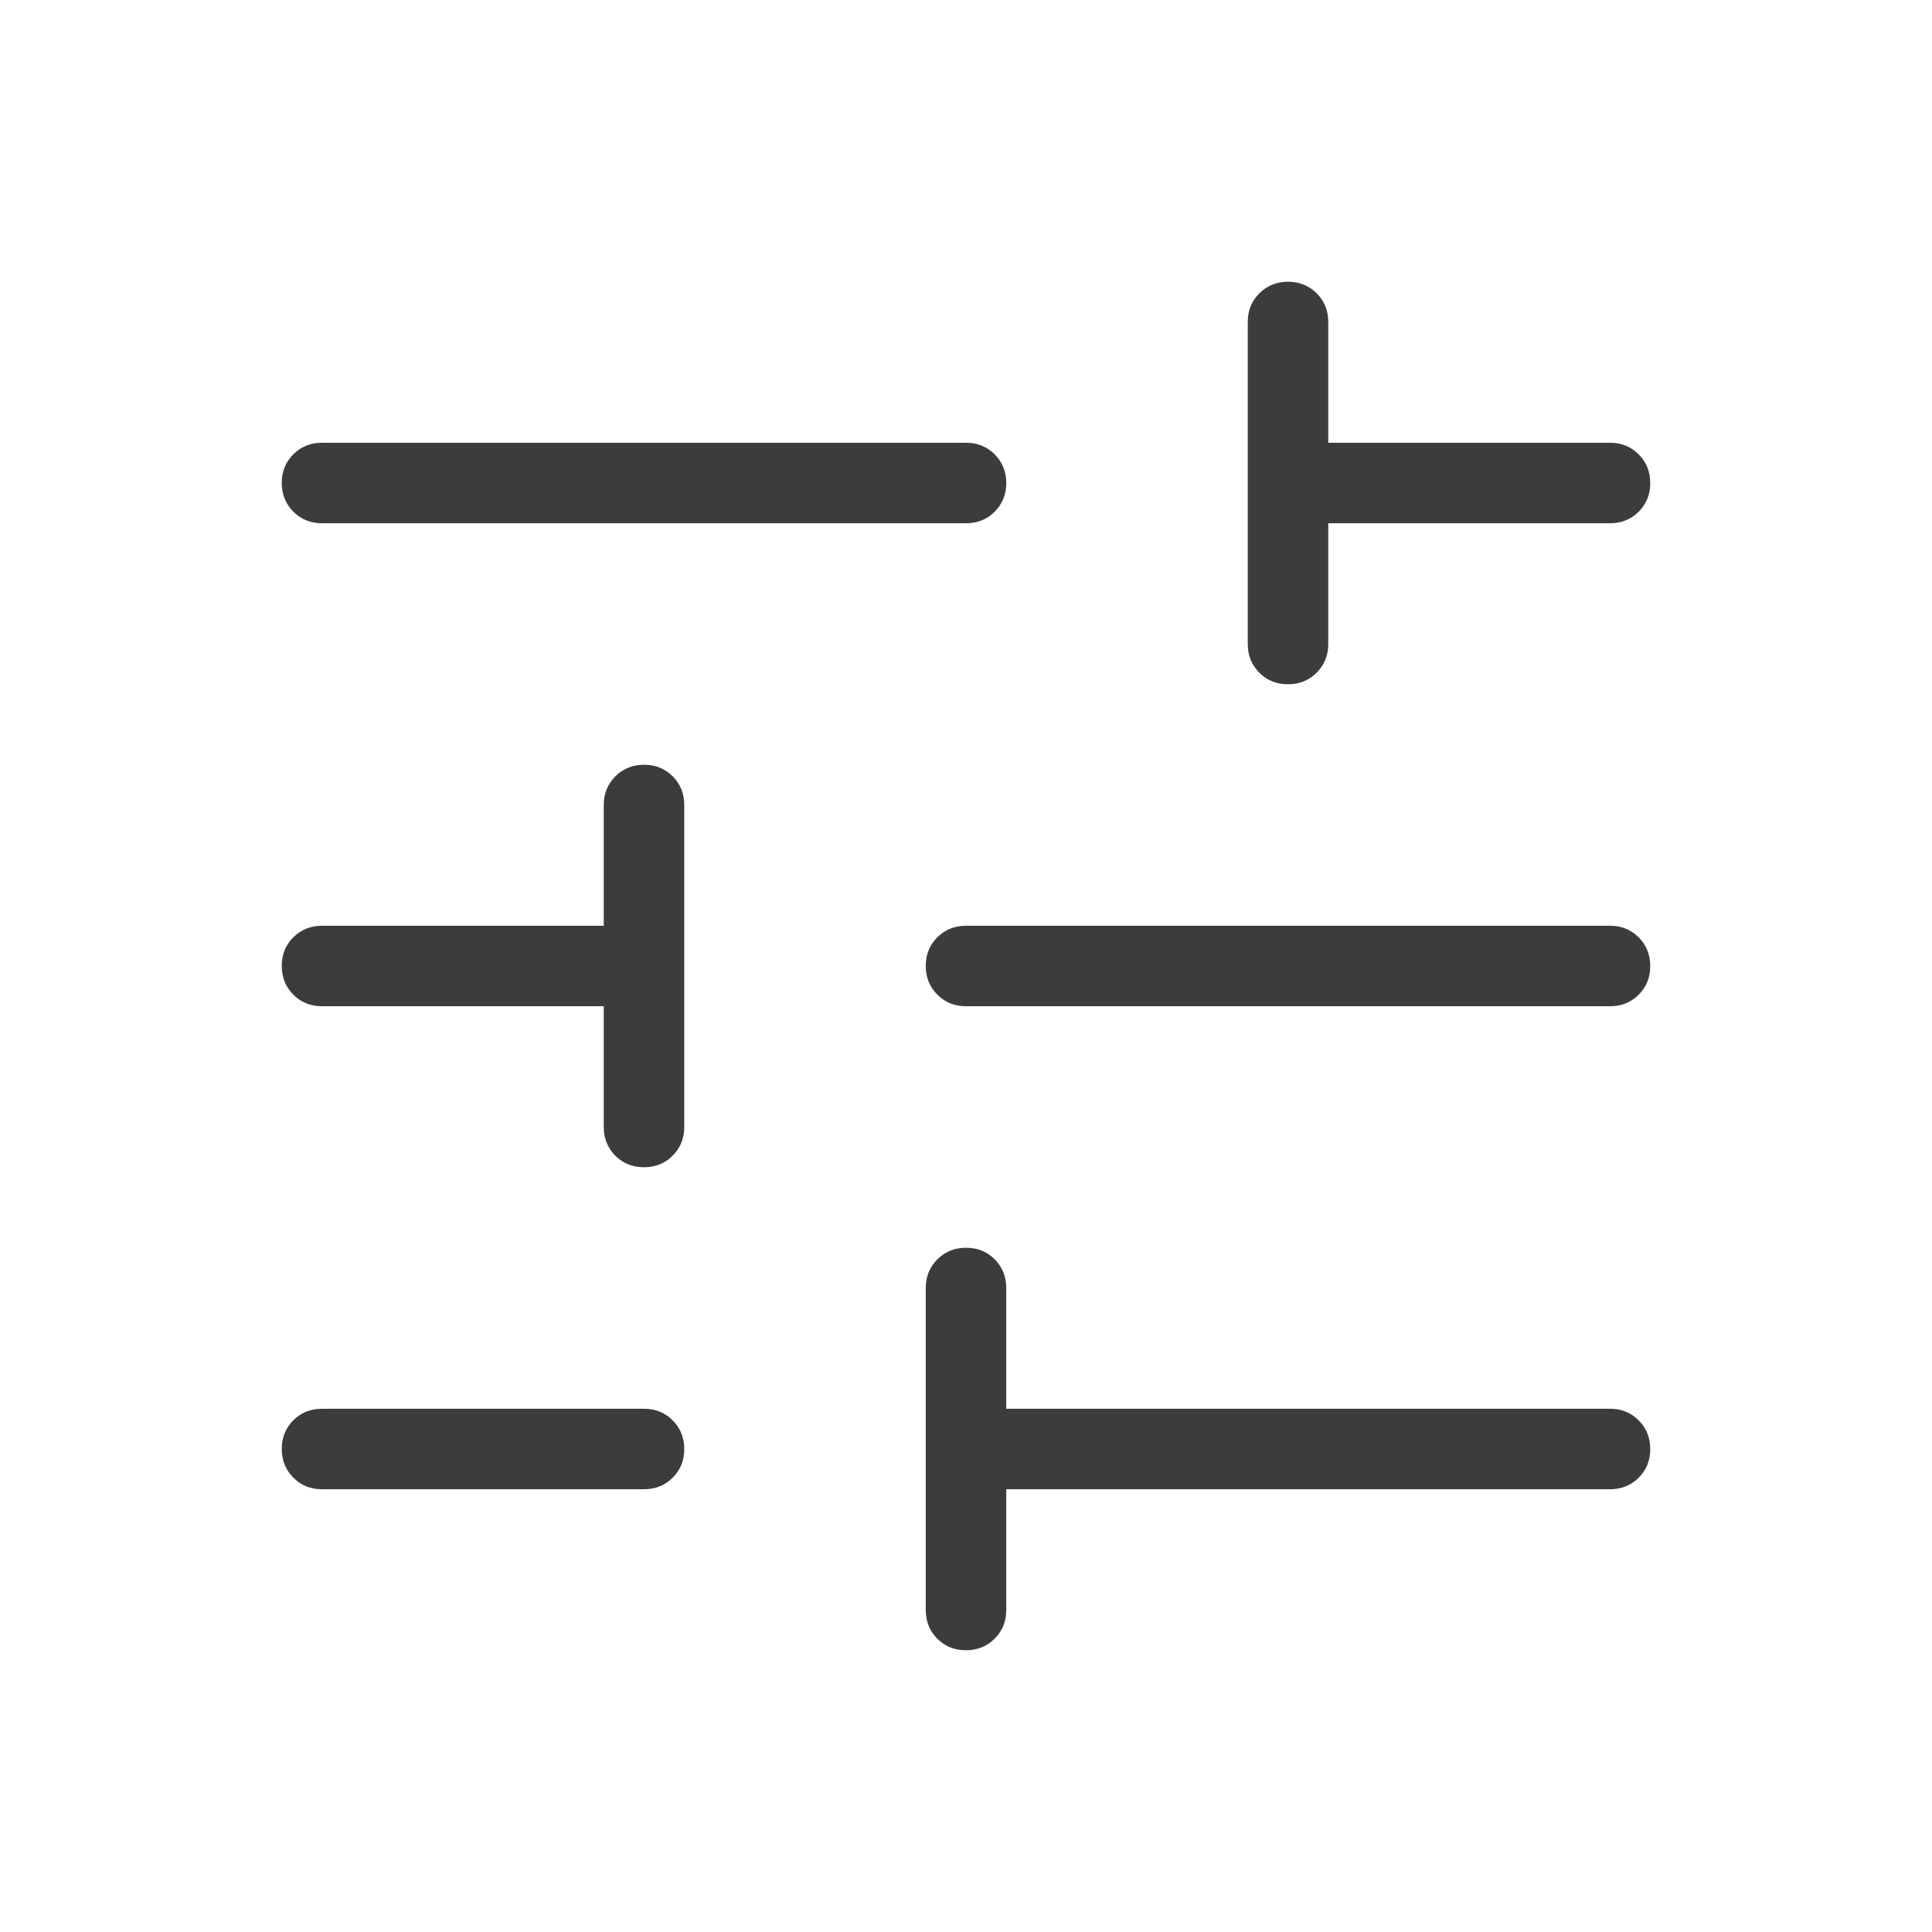 <svg width="24" height="24" viewBox="0 0 24 24" fill="none" xmlns="http://www.w3.org/2000/svg">
<path d="M11.999 20.5C11.857 20.5 11.739 20.452 11.643 20.356C11.548 20.26 11.5 20.142 11.5 20V16C11.5 15.858 11.548 15.74 11.644 15.644C11.74 15.548 11.859 15.5 12.001 15.5C12.143 15.5 12.261 15.548 12.357 15.644C12.452 15.74 12.5 15.858 12.5 16V17.5H20C20.142 17.5 20.26 17.548 20.356 17.644C20.452 17.74 20.5 17.859 20.5 18.001C20.5 18.142 20.452 18.261 20.356 18.357C20.26 18.452 20.142 18.5 20 18.5H12.5V20C12.5 20.142 12.452 20.26 12.356 20.356C12.26 20.452 12.141 20.5 11.999 20.5ZM4 18.5C3.858 18.5 3.74 18.452 3.644 18.356C3.548 18.26 3.5 18.141 3.5 17.999C3.5 17.858 3.548 17.739 3.644 17.643C3.74 17.548 3.858 17.5 4 17.5H8C8.142 17.5 8.26 17.548 8.356 17.644C8.452 17.74 8.5 17.859 8.5 18.001C8.5 18.142 8.452 18.261 8.356 18.357C8.26 18.452 8.142 18.5 8 18.5H4ZM7.999 14.5C7.857 14.5 7.739 14.452 7.643 14.356C7.548 14.26 7.5 14.142 7.5 14V12.5H4C3.858 12.5 3.74 12.452 3.644 12.356C3.548 12.26 3.5 12.141 3.5 11.999C3.5 11.857 3.548 11.739 3.644 11.643C3.74 11.548 3.858 11.5 4 11.5H7.5V10C7.5 9.858 7.548 9.74 7.644 9.644C7.74 9.548 7.859 9.5 8.001 9.5C8.143 9.5 8.261 9.548 8.357 9.644C8.452 9.74 8.5 9.858 8.5 10V14C8.5 14.142 8.452 14.26 8.356 14.356C8.26 14.452 8.141 14.5 7.999 14.5ZM12 12.5C11.858 12.5 11.74 12.452 11.644 12.356C11.548 12.26 11.5 12.141 11.5 11.999C11.5 11.857 11.548 11.739 11.644 11.643C11.74 11.548 11.858 11.5 12 11.5H20C20.142 11.5 20.26 11.548 20.356 11.644C20.452 11.74 20.5 11.859 20.5 12.001C20.5 12.143 20.452 12.261 20.356 12.357C20.26 12.452 20.142 12.5 20 12.5H12ZM15.999 8.5C15.857 8.5 15.739 8.452 15.643 8.356C15.548 8.26 15.5 8.142 15.5 8V4C15.5 3.858 15.548 3.74 15.644 3.644C15.74 3.548 15.859 3.5 16.001 3.5C16.142 3.5 16.261 3.548 16.357 3.644C16.452 3.74 16.5 3.858 16.5 4V5.5H20C20.142 5.5 20.26 5.548 20.356 5.644C20.452 5.74 20.5 5.859 20.5 6.001C20.5 6.143 20.452 6.261 20.356 6.357C20.26 6.452 20.142 6.5 20 6.5H16.5V8C16.5 8.142 16.452 8.26 16.356 8.356C16.26 8.452 16.141 8.5 15.999 8.5ZM4 6.5C3.858 6.5 3.74 6.452 3.644 6.356C3.548 6.26 3.5 6.141 3.5 5.999C3.5 5.857 3.548 5.739 3.644 5.643C3.74 5.548 3.858 5.5 4 5.5H12C12.142 5.5 12.26 5.548 12.356 5.644C12.452 5.74 12.5 5.859 12.5 6.001C12.5 6.143 12.452 6.261 12.356 6.357C12.26 6.452 12.142 6.5 12 6.5H4Z" fill="#3C3C3D"/>
</svg>
